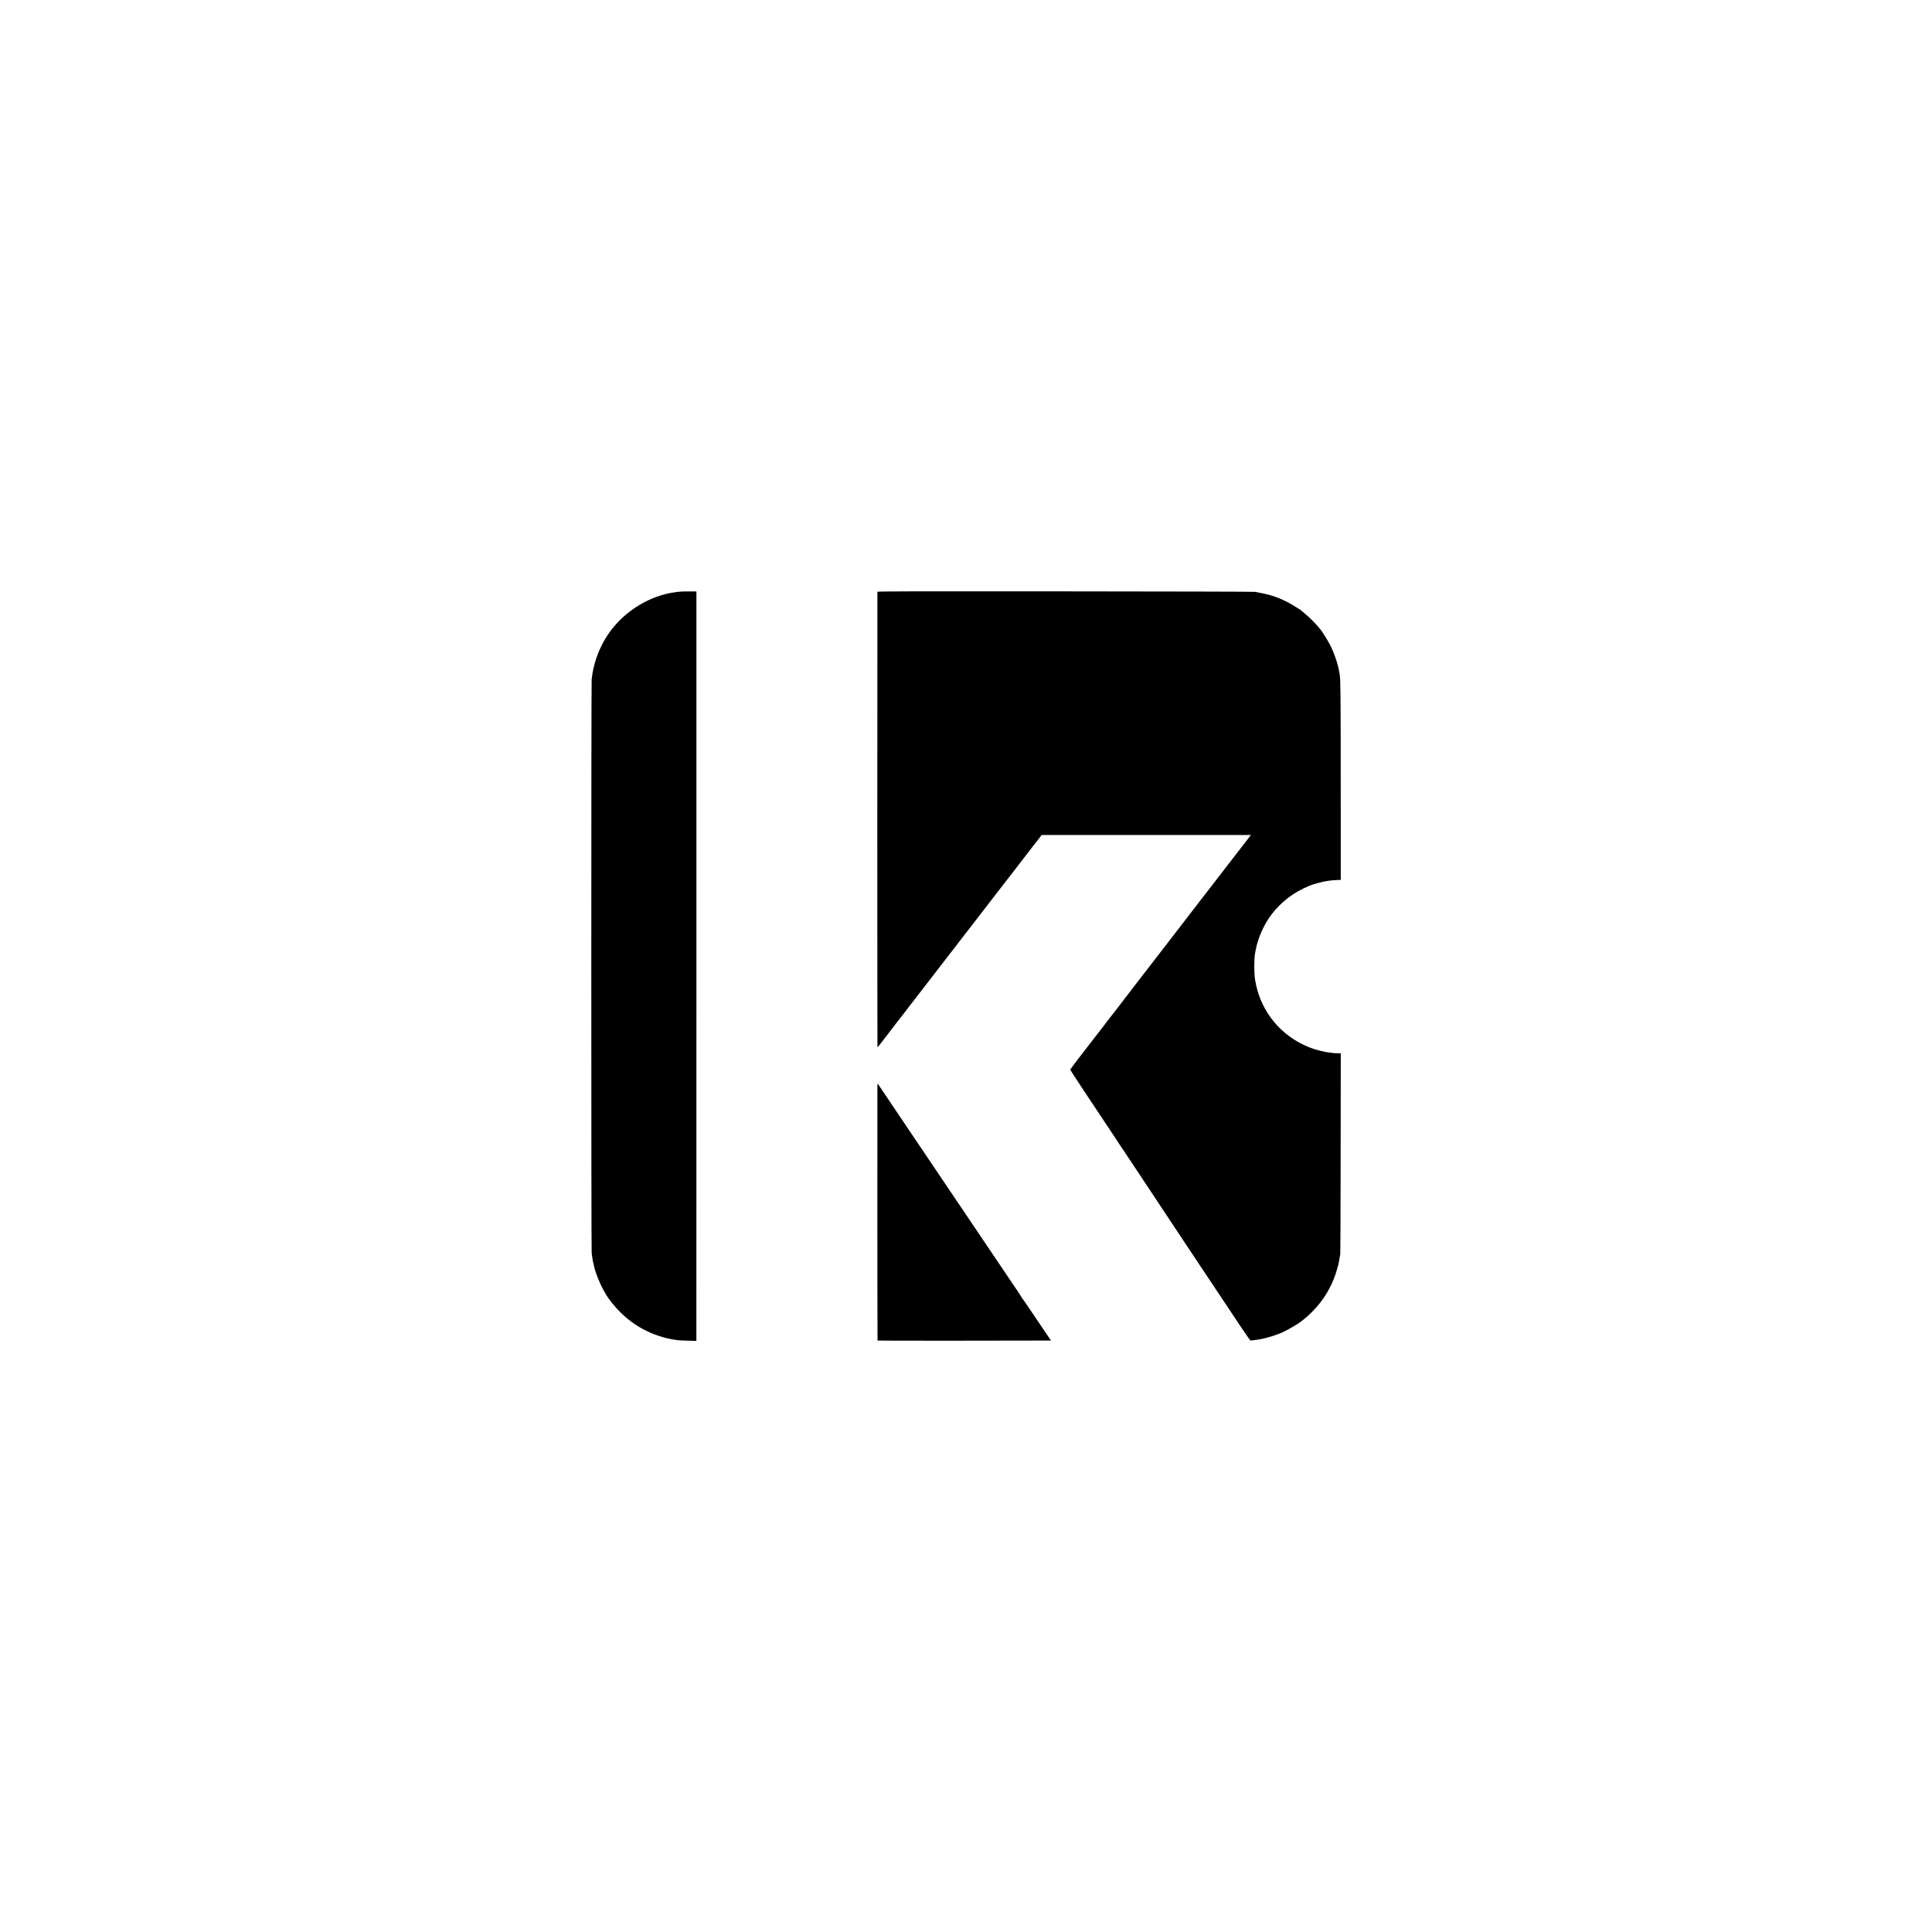 <?xml version="1.0" standalone="no"?>
<!DOCTYPE svg PUBLIC "-//W3C//DTD SVG 20010904//EN"
 "http://www.w3.org/TR/2001/REC-SVG-20010904/DTD/svg10.dtd">
<svg version="1.0" xmlns="http://www.w3.org/2000/svg"
 width="4320pt" height="4320pt" viewBox="0 0 4320 4320"
 preserveAspectRatio="xMidYMid meet">
<g transform="translate(0,4320) scale(0.1,-0.1)"
fill="#000000" stroke="none">
<path d="M15185 29969 c-27 -3 -72 -10 -100 -13 -536 -73 -1073 -392 -1416
-841 -188 -245 -321 -530 -394 -840 -23 -98 -29 -135 -45 -265 -11 -90 -11
-12750 0 -12825 5 -33 12 -85 16 -115 3 -30 8 -58 10 -61 2 -3 6 -19 8 -35 3
-16 8 -39 11 -51 3 -13 7 -33 10 -45 27 -126 123 -369 197 -501 23 -42 50 -90
58 -105 62 -111 203 -288 329 -412 209 -207 427 -354 692 -467 85 -37 256 -95
317 -108 12 -3 32 -7 45 -10 12 -3 35 -8 51 -11 16 -2 32 -6 35 -8 3 -2 31 -7
62 -10 31 -4 67 -9 80 -12 13 -3 113 -8 222 -11 l197 -6 1 29 c0 16 1 3787 1
8379 l0 8350 -168 1 c-93 0 -191 -3 -219 -7z"/>
<path d="M19619 29968 c-3 -65 -3 -10188 1 -10188 3 1 26 29 53 63 26 34 107
139 180 233 72 94 141 183 152 199 11 15 25 32 30 39 6 6 47 58 90 116 44 58
83 107 86 110 3 3 25 32 50 65 24 33 46 62 49 65 4 3 51 64 105 135 55 72 105
137 112 145 7 8 94 121 193 250 99 129 186 242 193 250 22 26 451 582 490 634
21 28 44 58 51 67 18 22 126 162 281 363 33 43 103 133 155 201 52 67 106 137
120 155 14 18 85 110 157 204 158 204 132 170 337 436 92 118 172 222 179 230
7 8 26 33 42 55 31 41 259 337 300 390 64 81 127 162 194 249 l73 96 2340 0
2339 0 -28 -37 c-15 -21 -35 -47 -45 -58 -25 -31 -223 -287 -428 -554 -75 -99
-267 -347 -282 -366 -4 -5 -18 -23 -31 -40 -13 -16 -147 -190 -298 -385 -150
-195 -289 -376 -309 -401 -37 -48 -45 -59 -184 -239 -48 -63 -99 -128 -112
-145 -12 -16 -103 -133 -200 -260 -308 -399 -485 -629 -510 -660 -13 -16 -60
-77 -104 -135 -93 -122 -192 -251 -282 -367 -35 -45 -105 -137 -157 -205 -52
-67 -120 -154 -150 -193 -31 -38 -75 -95 -98 -126 -23 -32 -48 -65 -57 -76 -9
-10 -59 -74 -111 -143 -53 -69 -101 -132 -108 -140 -7 -8 -44 -55 -82 -105
-38 -49 -158 -205 -267 -347 -109 -141 -198 -261 -198 -266 0 -6 139 -219 308
-474 672 -1009 827 -1243 831 -1253 2 -5 7 -12 10 -15 3 -3 45 -63 92 -135 48
-71 306 -461 574 -865 269 -404 627 -944 796 -1200 170 -256 312 -469 316
-475 5 -5 57 -84 117 -175 764 -1152 978 -1469 989 -1465 6 2 39 6 72 9 58 6
93 11 145 21 14 3 36 7 49 10 109 21 289 77 416 130 141 59 410 218 480 282
11 10 31 26 45 36 55 38 217 197 292 287 203 242 344 504 432 808 19 64 37
133 40 152 3 19 8 45 10 57 3 11 8 43 12 70 3 26 9 57 13 68 3 11 7 1026 8
2256 l3 2236 -81 2 c-45 1 -85 3 -88 5 -3 2 -36 7 -73 10 -37 4 -75 9 -85 11
-219 45 -339 84 -508 164 -289 138 -548 353 -731 606 -185 256 -299 533 -350
848 -25 150 -24 476 1 597 3 14 9 50 15 80 39 214 152 488 284 687 189 285
462 523 771 672 101 49 182 83 205 86 3 0 10 3 15 7 12 7 188 55 230 62 17 3
53 10 81 15 66 13 184 24 257 25 l57 1 -1 2205 c-1 1987 -4 2280 -23 2385 -3
17 -8 48 -12 70 -25 160 -105 397 -196 580 -52 104 -184 318 -220 357 -7 7
-31 36 -52 63 -57 72 -229 241 -316 310 -41 33 -76 63 -78 68 -2 4 -8 7 -12 7
-5 0 -48 27 -97 59 -96 65 -264 152 -386 200 -143 57 -267 89 -522 137 -22 5
-1931 9 -4242 11 -3380 3 -4203 1 -4204 -9z"/>
<path d="M19619 18940 c-3 -166 -1 -5712 3 -5715 3 -3 876 -4 1941 -3 l1937 3
-51 75 c-29 41 -176 260 -327 485 -152 226 -279 411 -284 413 -4 2 -8 8 -8 12
0 5 -30 53 -67 107 -92 136 -377 559 -818 1213 -87 129 -218 323 -290 430 -72
107 -203 301 -290 430 -87 129 -218 323 -290 430 -130 192 -280 415 -607 900
-90 135 -221 328 -290 430 -68 102 -218 325 -333 495 -114 171 -211 314 -216
320 -5 5 -9 -5 -10 -25z"/>
</g>
</svg>
